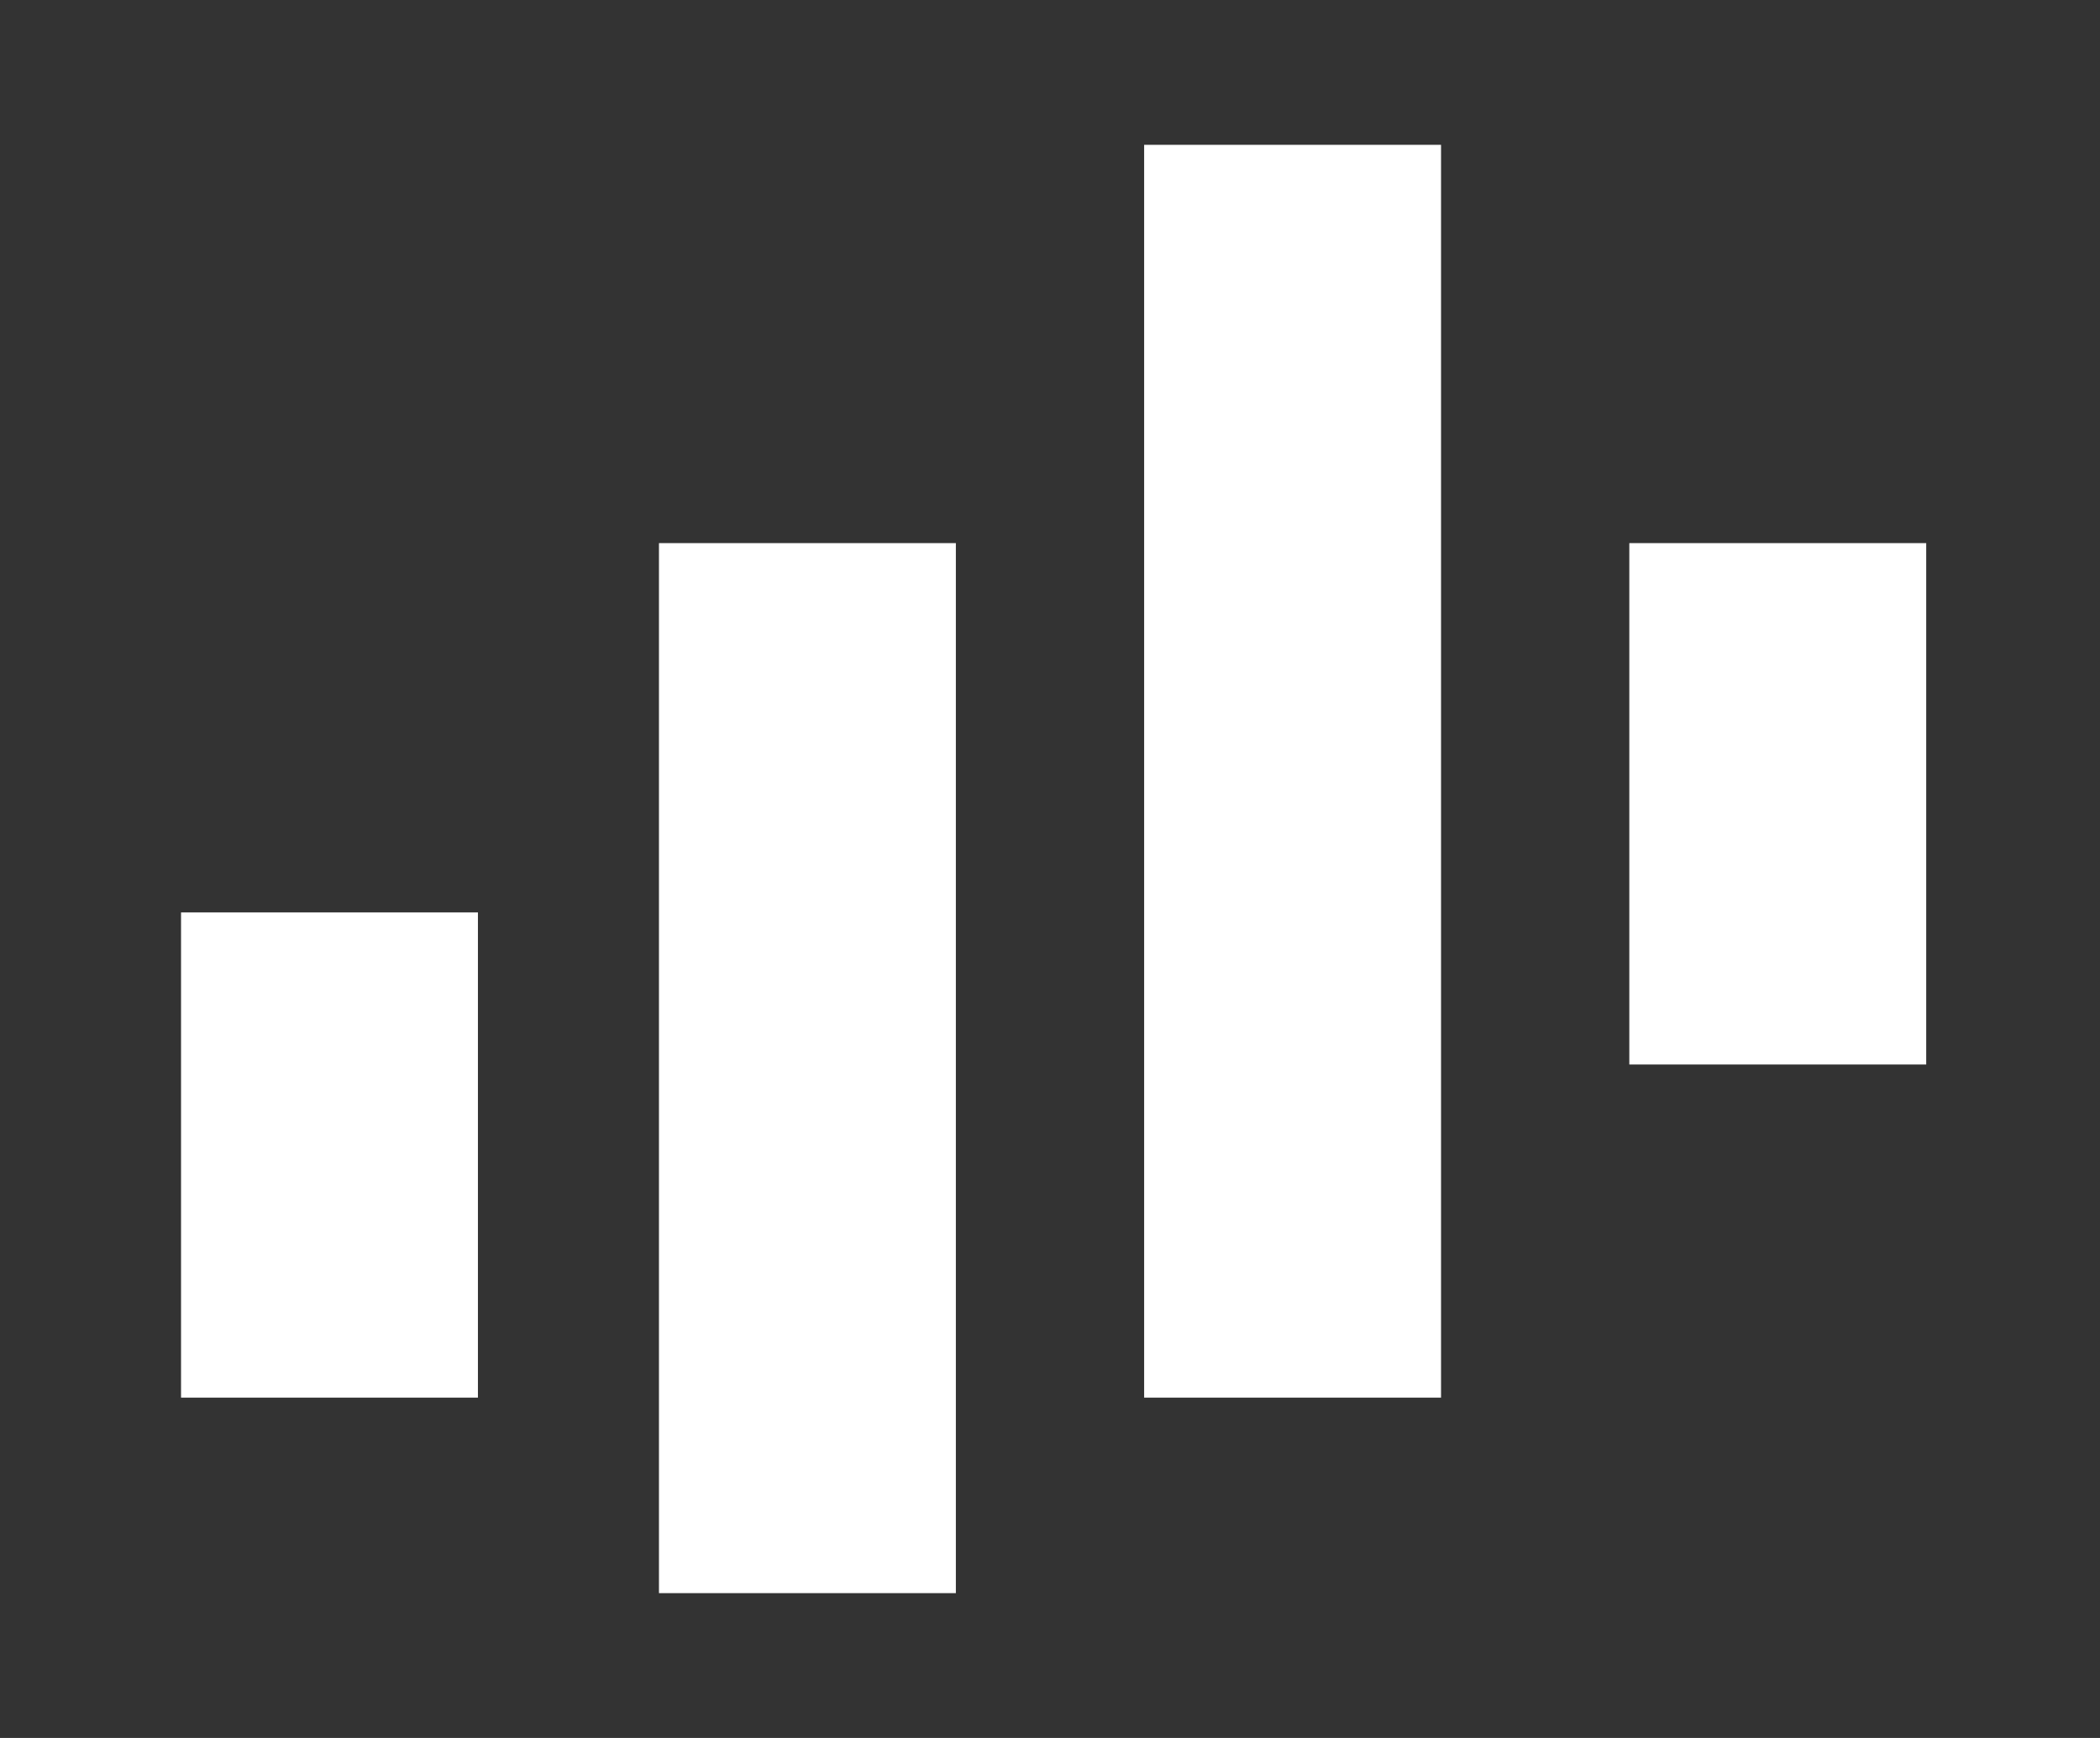 <?xml version="1.0" encoding="UTF-8"?>
<svg xmlns="http://www.w3.org/2000/svg" version="1.1" viewBox="0 0 29 24">
  <rect x="0" y="0" width="29" height="24" fill="#333333" stroke="none"/>
  <defs>
    <style>
      .cls-1 {
        fill: #fff;
      }
    </style>
  </defs>
  <g>
    <g id="Layer_1">
      <path class="cls-1" d="M2.5,12.6h4.1v6.7H2.5s0-6.7,0-6.7Z"></path>
      <path class="cls-1" d="M22.5,7.5h4.1v7.2h-4.1v-7.2Z"></path>
      <path class="cls-1" d="M9.1,7.5h4.1v14.5h-4.1V7.5Z"></path>
      <path class="cls-1" d="M15.8,2h4.1v17.3h-4.1s0-17.3,0-17.3Z"></path>
    </g>
  </g>
</svg>
